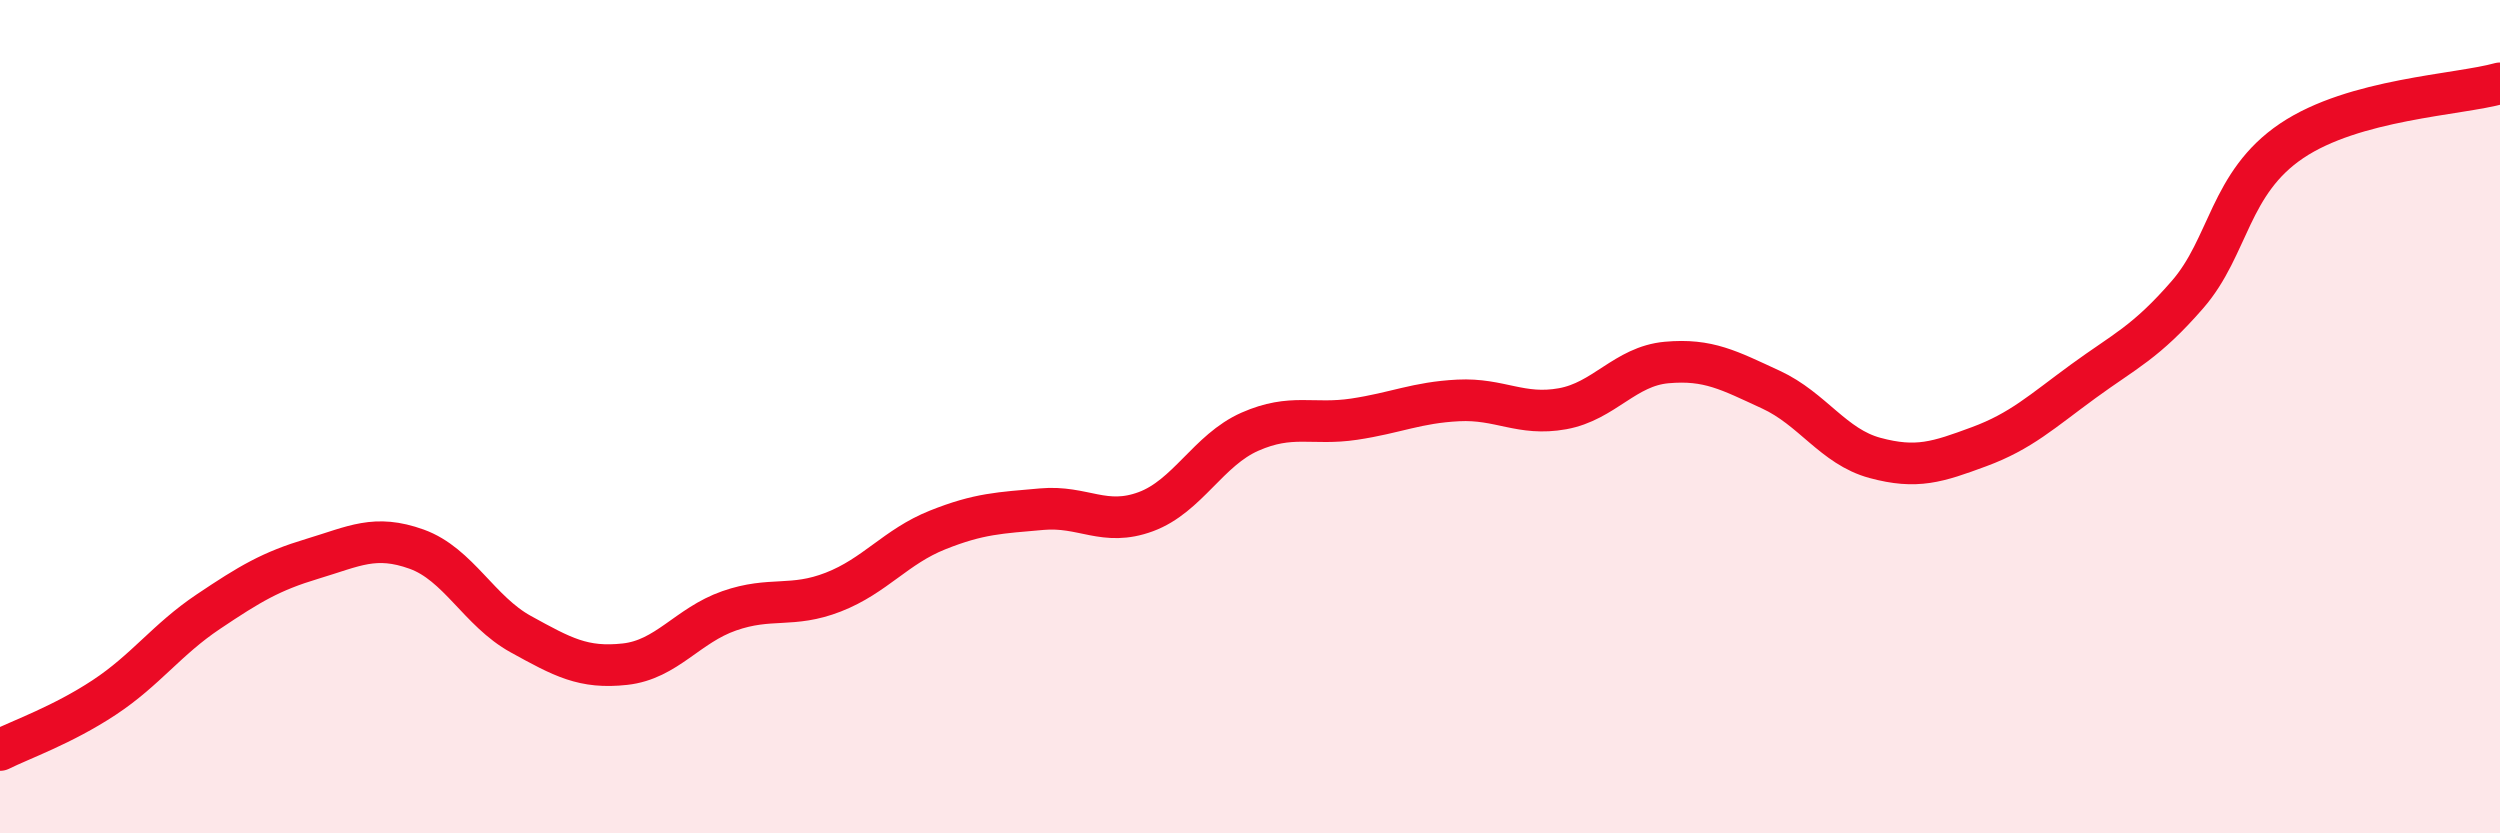 
    <svg width="60" height="20" viewBox="0 0 60 20" xmlns="http://www.w3.org/2000/svg">
      <path
        d="M 0,18 C 0.5,17.75 1.5,17.4 2.5,16.74 C 3.5,16.08 4,15.35 5,14.68 C 6,14.01 6.5,13.71 7.5,13.41 C 8.5,13.11 9,12.82 10,13.18 C 11,13.54 11.5,14.67 12.5,15.22 C 13.5,15.77 14,16.05 15,15.94 C 16,15.83 16.5,15.01 17.5,14.66 C 18.5,14.31 19,14.6 20,14.21 C 21,13.82 21.5,13.12 22.5,12.72 C 23.5,12.32 24,12.31 25,12.22 C 26,12.13 26.5,12.65 27.5,12.28 C 28.5,11.91 29,10.8 30,10.36 C 31,9.92 31.5,10.21 32.5,10.06 C 33.5,9.91 34,9.66 35,9.61 C 36,9.56 36.5,9.99 37.5,9.81 C 38.5,9.63 39,8.79 40,8.7 C 41,8.61 41.5,8.89 42.5,9.35 C 43.5,9.81 44,10.72 45,10.99 C 46,11.26 46.5,11.09 47.5,10.72 C 48.5,10.35 49,9.88 50,9.15 C 51,8.42 51.5,8.22 52.5,7.07 C 53.5,5.92 53.5,4.39 55,3.38 C 56.5,2.37 59,2.28 60,2L60 20L0 20Z"
        fill="#EB0A25"
        opacity="0.1"
        stroke-linecap="round"
        stroke-linejoin="round"
      />
      <path
        d="M 0,18 C 0.5,17.75 1.5,17.4 2.5,16.74 C 3.5,16.08 4,15.35 5,14.68 C 6,14.01 6.5,13.71 7.5,13.41 C 8.5,13.11 9,12.82 10,13.18 C 11,13.54 11.5,14.67 12.5,15.22 C 13.5,15.77 14,16.05 15,15.94 C 16,15.83 16.5,15.01 17.5,14.66 C 18.5,14.31 19,14.6 20,14.21 C 21,13.82 21.5,13.12 22.5,12.72 C 23.5,12.32 24,12.31 25,12.22 C 26,12.13 26.5,12.65 27.5,12.28 C 28.5,11.91 29,10.8 30,10.36 C 31,9.92 31.5,10.21 32.5,10.06 C 33.5,9.91 34,9.66 35,9.61 C 36,9.56 36.5,9.99 37.5,9.81 C 38.5,9.63 39,8.79 40,8.7 C 41,8.61 41.5,8.89 42.5,9.35 C 43.5,9.81 44,10.72 45,10.99 C 46,11.26 46.5,11.09 47.5,10.72 C 48.5,10.35 49,9.88 50,9.15 C 51,8.42 51.5,8.22 52.5,7.07 C 53.5,5.92 53.5,4.39 55,3.38 C 56.5,2.37 59,2.28 60,2"
        stroke="#EB0A25"
        stroke-width="1"
        fill="none"
        stroke-linecap="round"
        stroke-linejoin="round"
      />
    </svg>
  